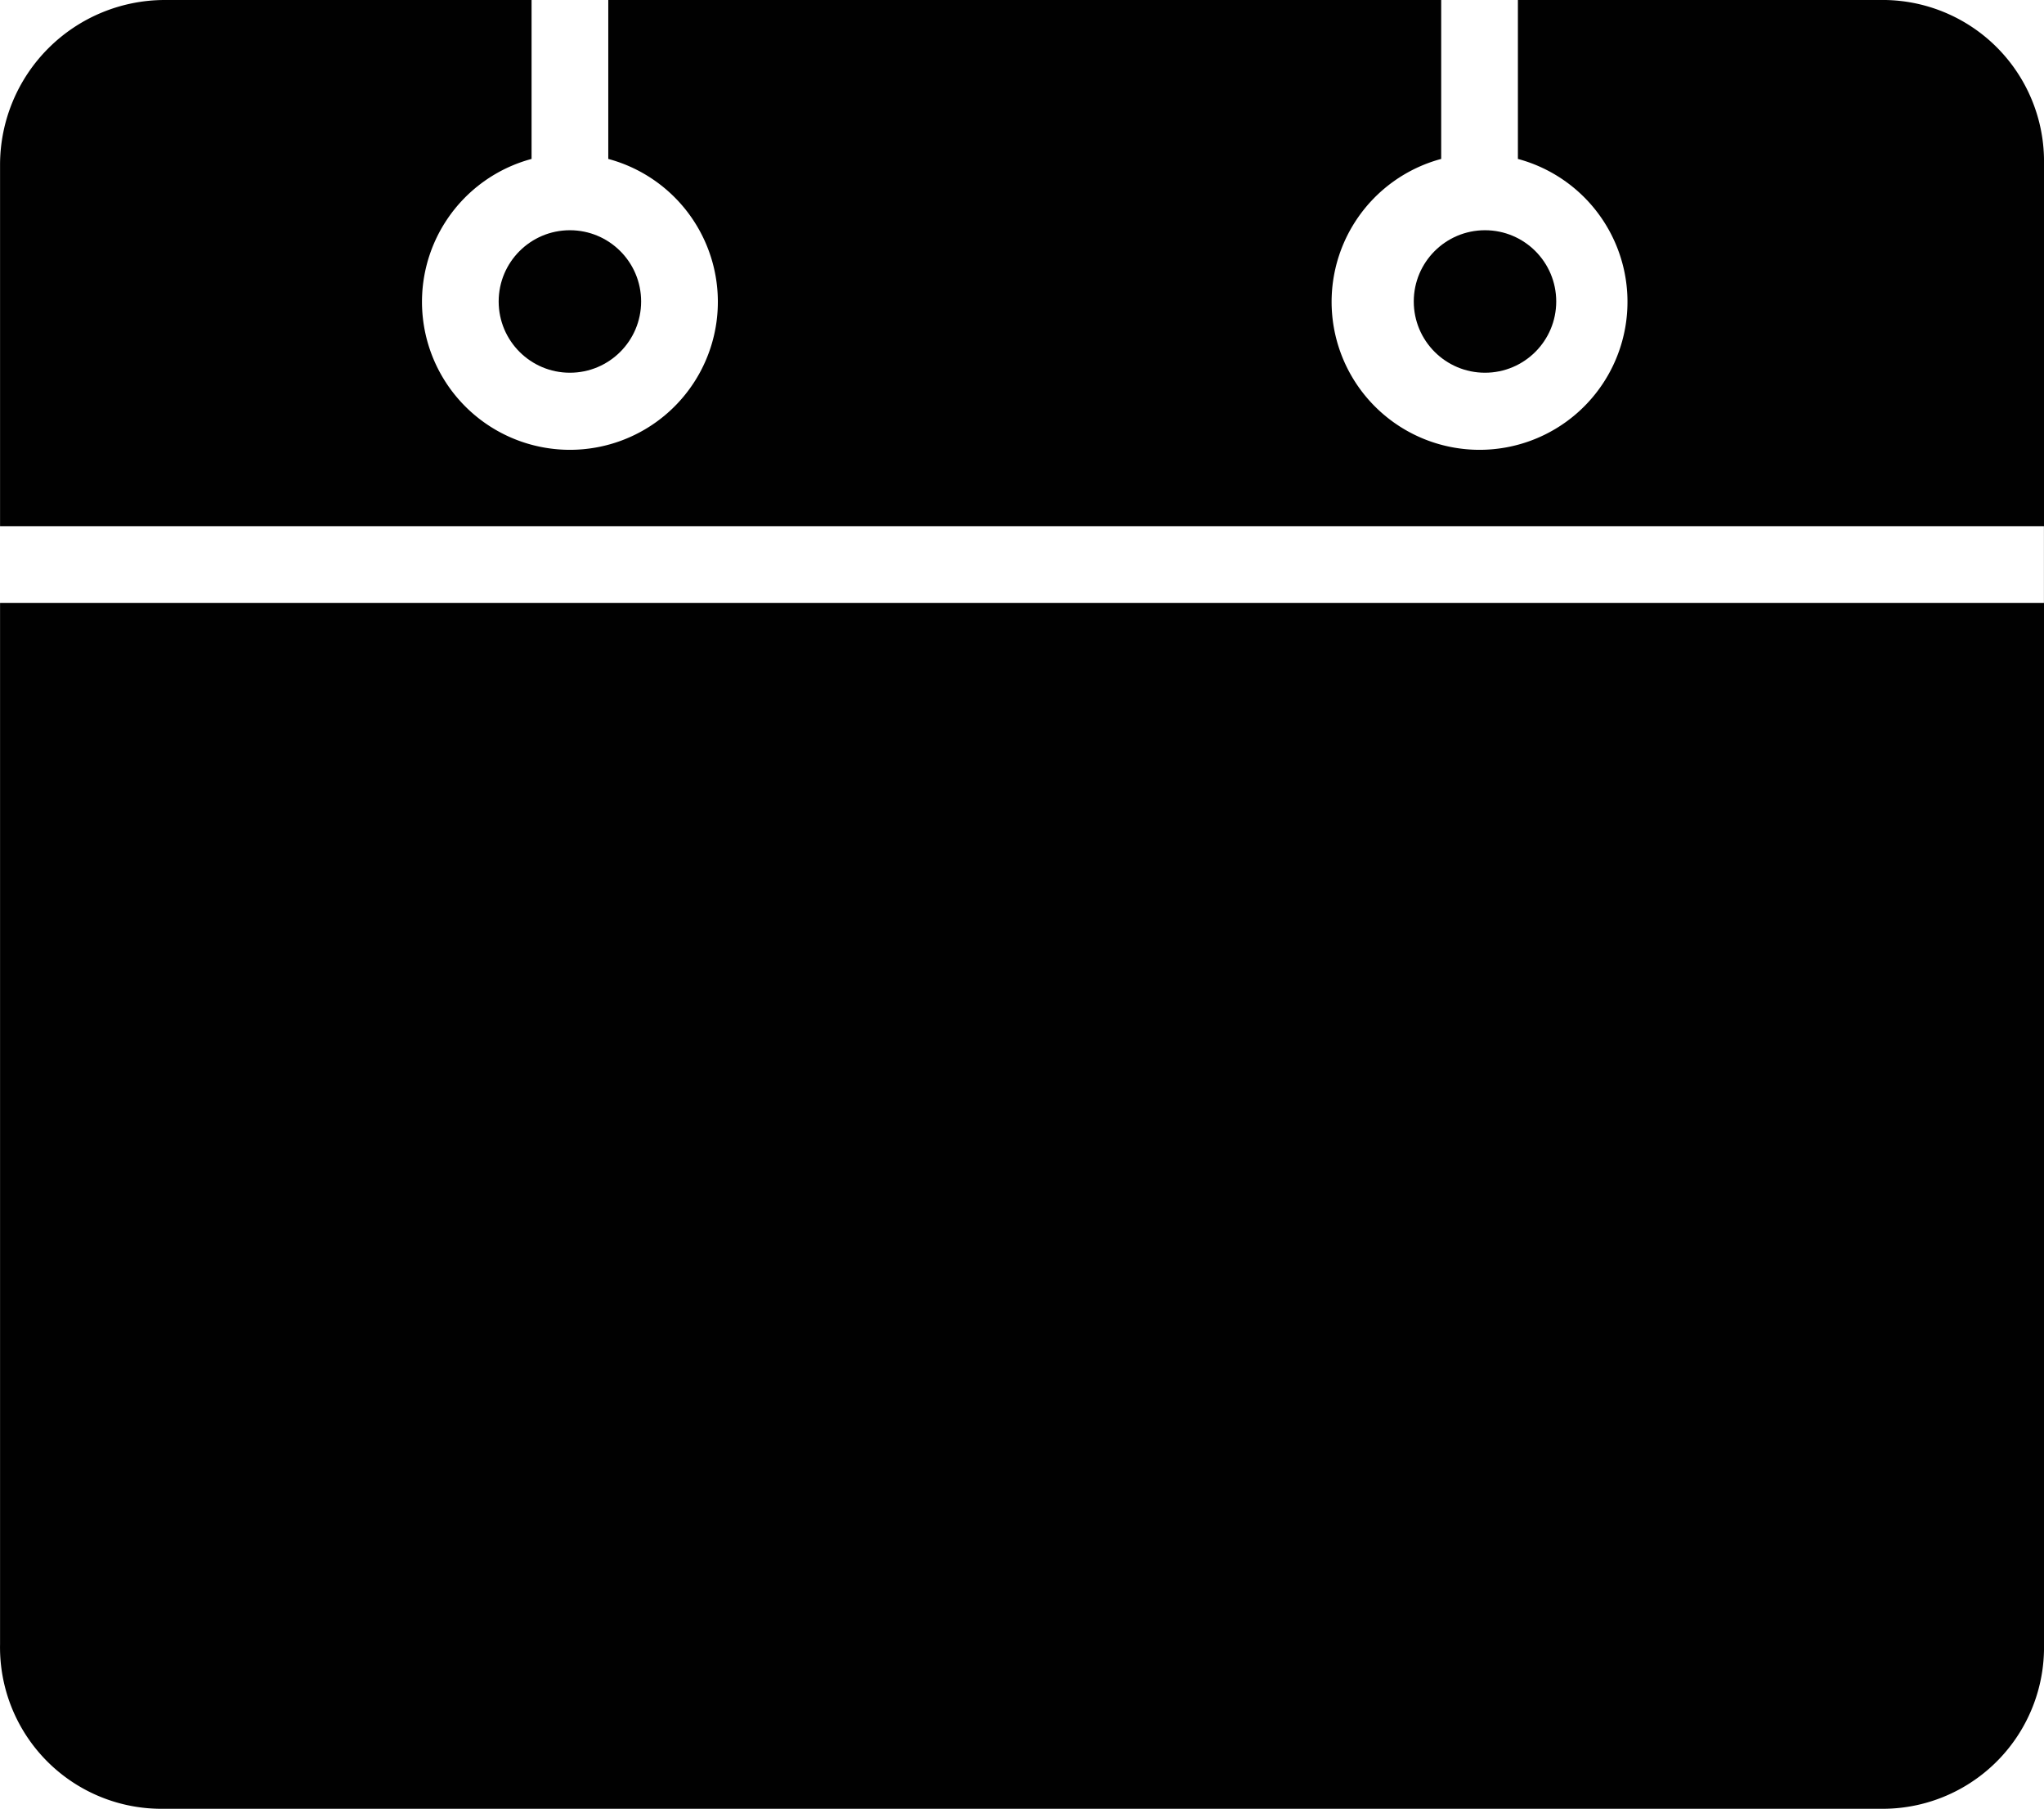 <svg id="Layer_1" data-name="Layer 1" xmlns="http://www.w3.org/2000/svg" width="36.96" height="32.699" viewBox="0 0 36.96 32.699">
  <defs>
    <style>
      .cls-1 {
        fill: #010101;
      }
    </style>
  </defs>
  <g>
    <circle class="cls-1" cx="10.305" cy="5.45" r="1.288"/>
    <circle class="cls-1" cx="26.852" cy="5.45" r="1.288"/>
    <path class="cls-1" d="M34.012,2.151H27.472V5.024a2.675,2.675,0,1,1-1.387,0V2.151H11.024V5.024a2.675,2.675,0,1,1-1.387,0V2.151H2.998A2.981,2.981,0,0,0,.026,5.124V11.663H36.984v1.387H.026v18.826A2.919,2.919,0,0,0,2.891,34.849q.054.001.107,0H34.012a2.919,2.919,0,0,0,2.973-2.865q.001-.054,0-.107V5.124A2.919,2.919,0,0,0,34.119,2.151Q34.065,2.15,34.012,2.151Z" transform="translate(-0.025 -2.151)"/>
  </g>
</svg>
